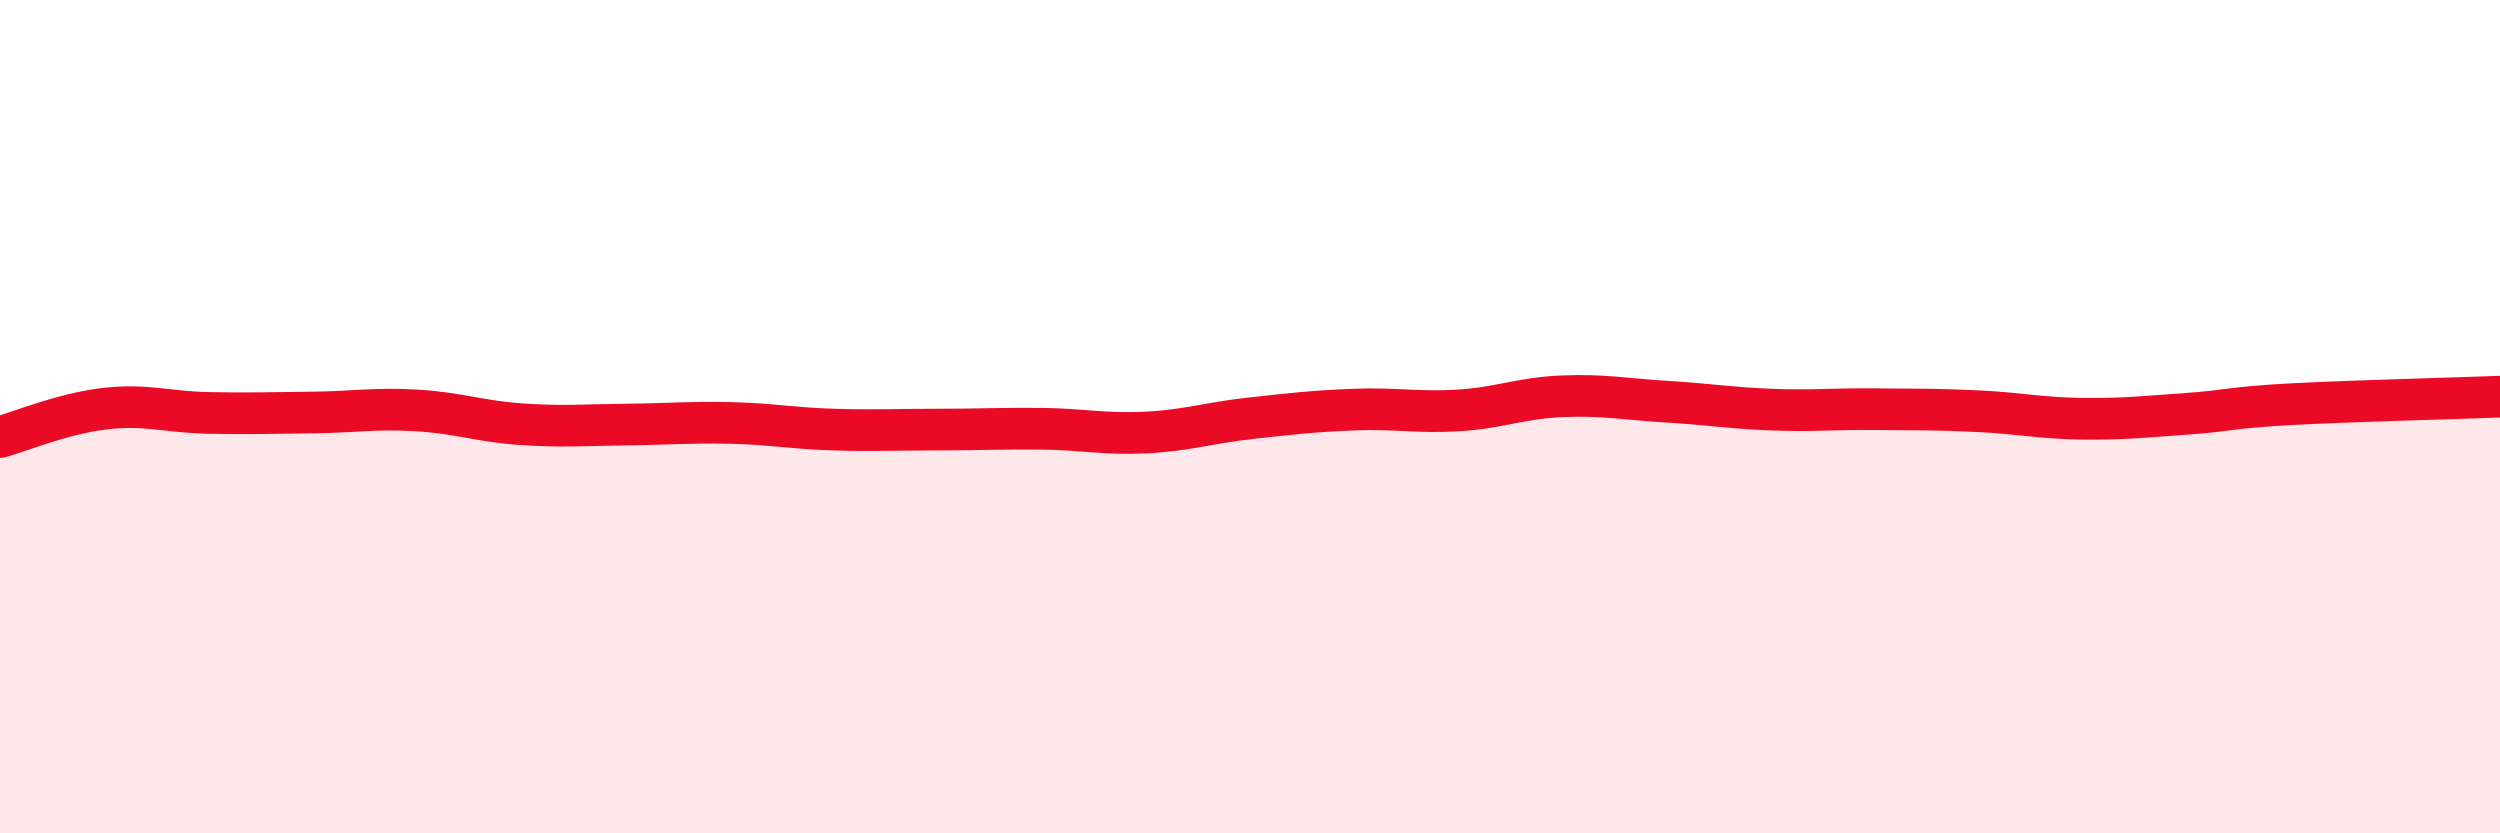 
    <svg width="60" height="20" viewBox="0 0 60 20" xmlns="http://www.w3.org/2000/svg">
      <path
        d="M 0,10.49 C 0.5,10.35 1.5,9.93 2.5,9.81 C 3.5,9.69 4,9.89 5,9.91 C 6,9.93 6.5,9.91 7.5,9.9 C 8.5,9.89 9,9.79 10,9.85 C 11,9.91 11.5,10.11 12.5,10.18 C 13.5,10.25 14,10.2 15,10.19 C 16,10.18 16.5,10.13 17.5,10.15 C 18.5,10.17 19,10.28 20,10.31 C 21,10.34 21.5,10.31 22.5,10.31 C 23.5,10.31 24,10.28 25,10.29 C 26,10.3 26.5,10.43 27.5,10.38 C 28.5,10.33 29,10.15 30,10.04 C 31,9.93 31.5,9.87 32.5,9.83 C 33.5,9.79 34,9.91 35,9.85 C 36,9.79 36.5,9.55 37.5,9.51 C 38.5,9.47 39,9.58 40,9.64 C 41,9.7 41.5,9.79 42.5,9.83 C 43.5,9.87 44,9.81 45,9.82 C 46,9.83 46.5,9.82 47.5,9.87 C 48.5,9.92 49,10.04 50,10.05 C 51,10.06 51.5,10 52.5,9.93 C 53.5,9.86 53.5,9.78 55,9.7 C 56.5,9.62 59,9.56 60,9.52L60 20L0 20Z"
        fill="#EB0A25"
        opacity="0.1"
        stroke-linecap="round"
        stroke-linejoin="round"
      />
      <path
        d="M 0,10.49 C 0.5,10.35 1.5,9.93 2.5,9.81 C 3.5,9.69 4,9.89 5,9.91 C 6,9.93 6.5,9.91 7.5,9.9 C 8.5,9.89 9,9.79 10,9.85 C 11,9.91 11.5,10.11 12.5,10.18 C 13.5,10.25 14,10.2 15,10.19 C 16,10.18 16.5,10.13 17.5,10.15 C 18.5,10.17 19,10.28 20,10.31 C 21,10.34 21.5,10.31 22.5,10.31 C 23.5,10.31 24,10.28 25,10.29 C 26,10.3 26.5,10.43 27.5,10.38 C 28.5,10.33 29,10.15 30,10.04 C 31,9.93 31.5,9.87 32.5,9.83 C 33.5,9.79 34,9.91 35,9.85 C 36,9.79 36.5,9.55 37.5,9.51 C 38.5,9.47 39,9.58 40,9.64 C 41,9.7 41.5,9.79 42.5,9.83 C 43.5,9.87 44,9.81 45,9.82 C 46,9.83 46.5,9.82 47.5,9.87 C 48.5,9.92 49,10.04 50,10.05 C 51,10.06 51.5,10 52.5,9.93 C 53.5,9.86 53.5,9.78 55,9.7 C 56.5,9.62 59,9.56 60,9.52"
        stroke="#EB0A25"
        stroke-width="1"
        fill="none"
        stroke-linecap="round"
        stroke-linejoin="round"
      />
    </svg>
  